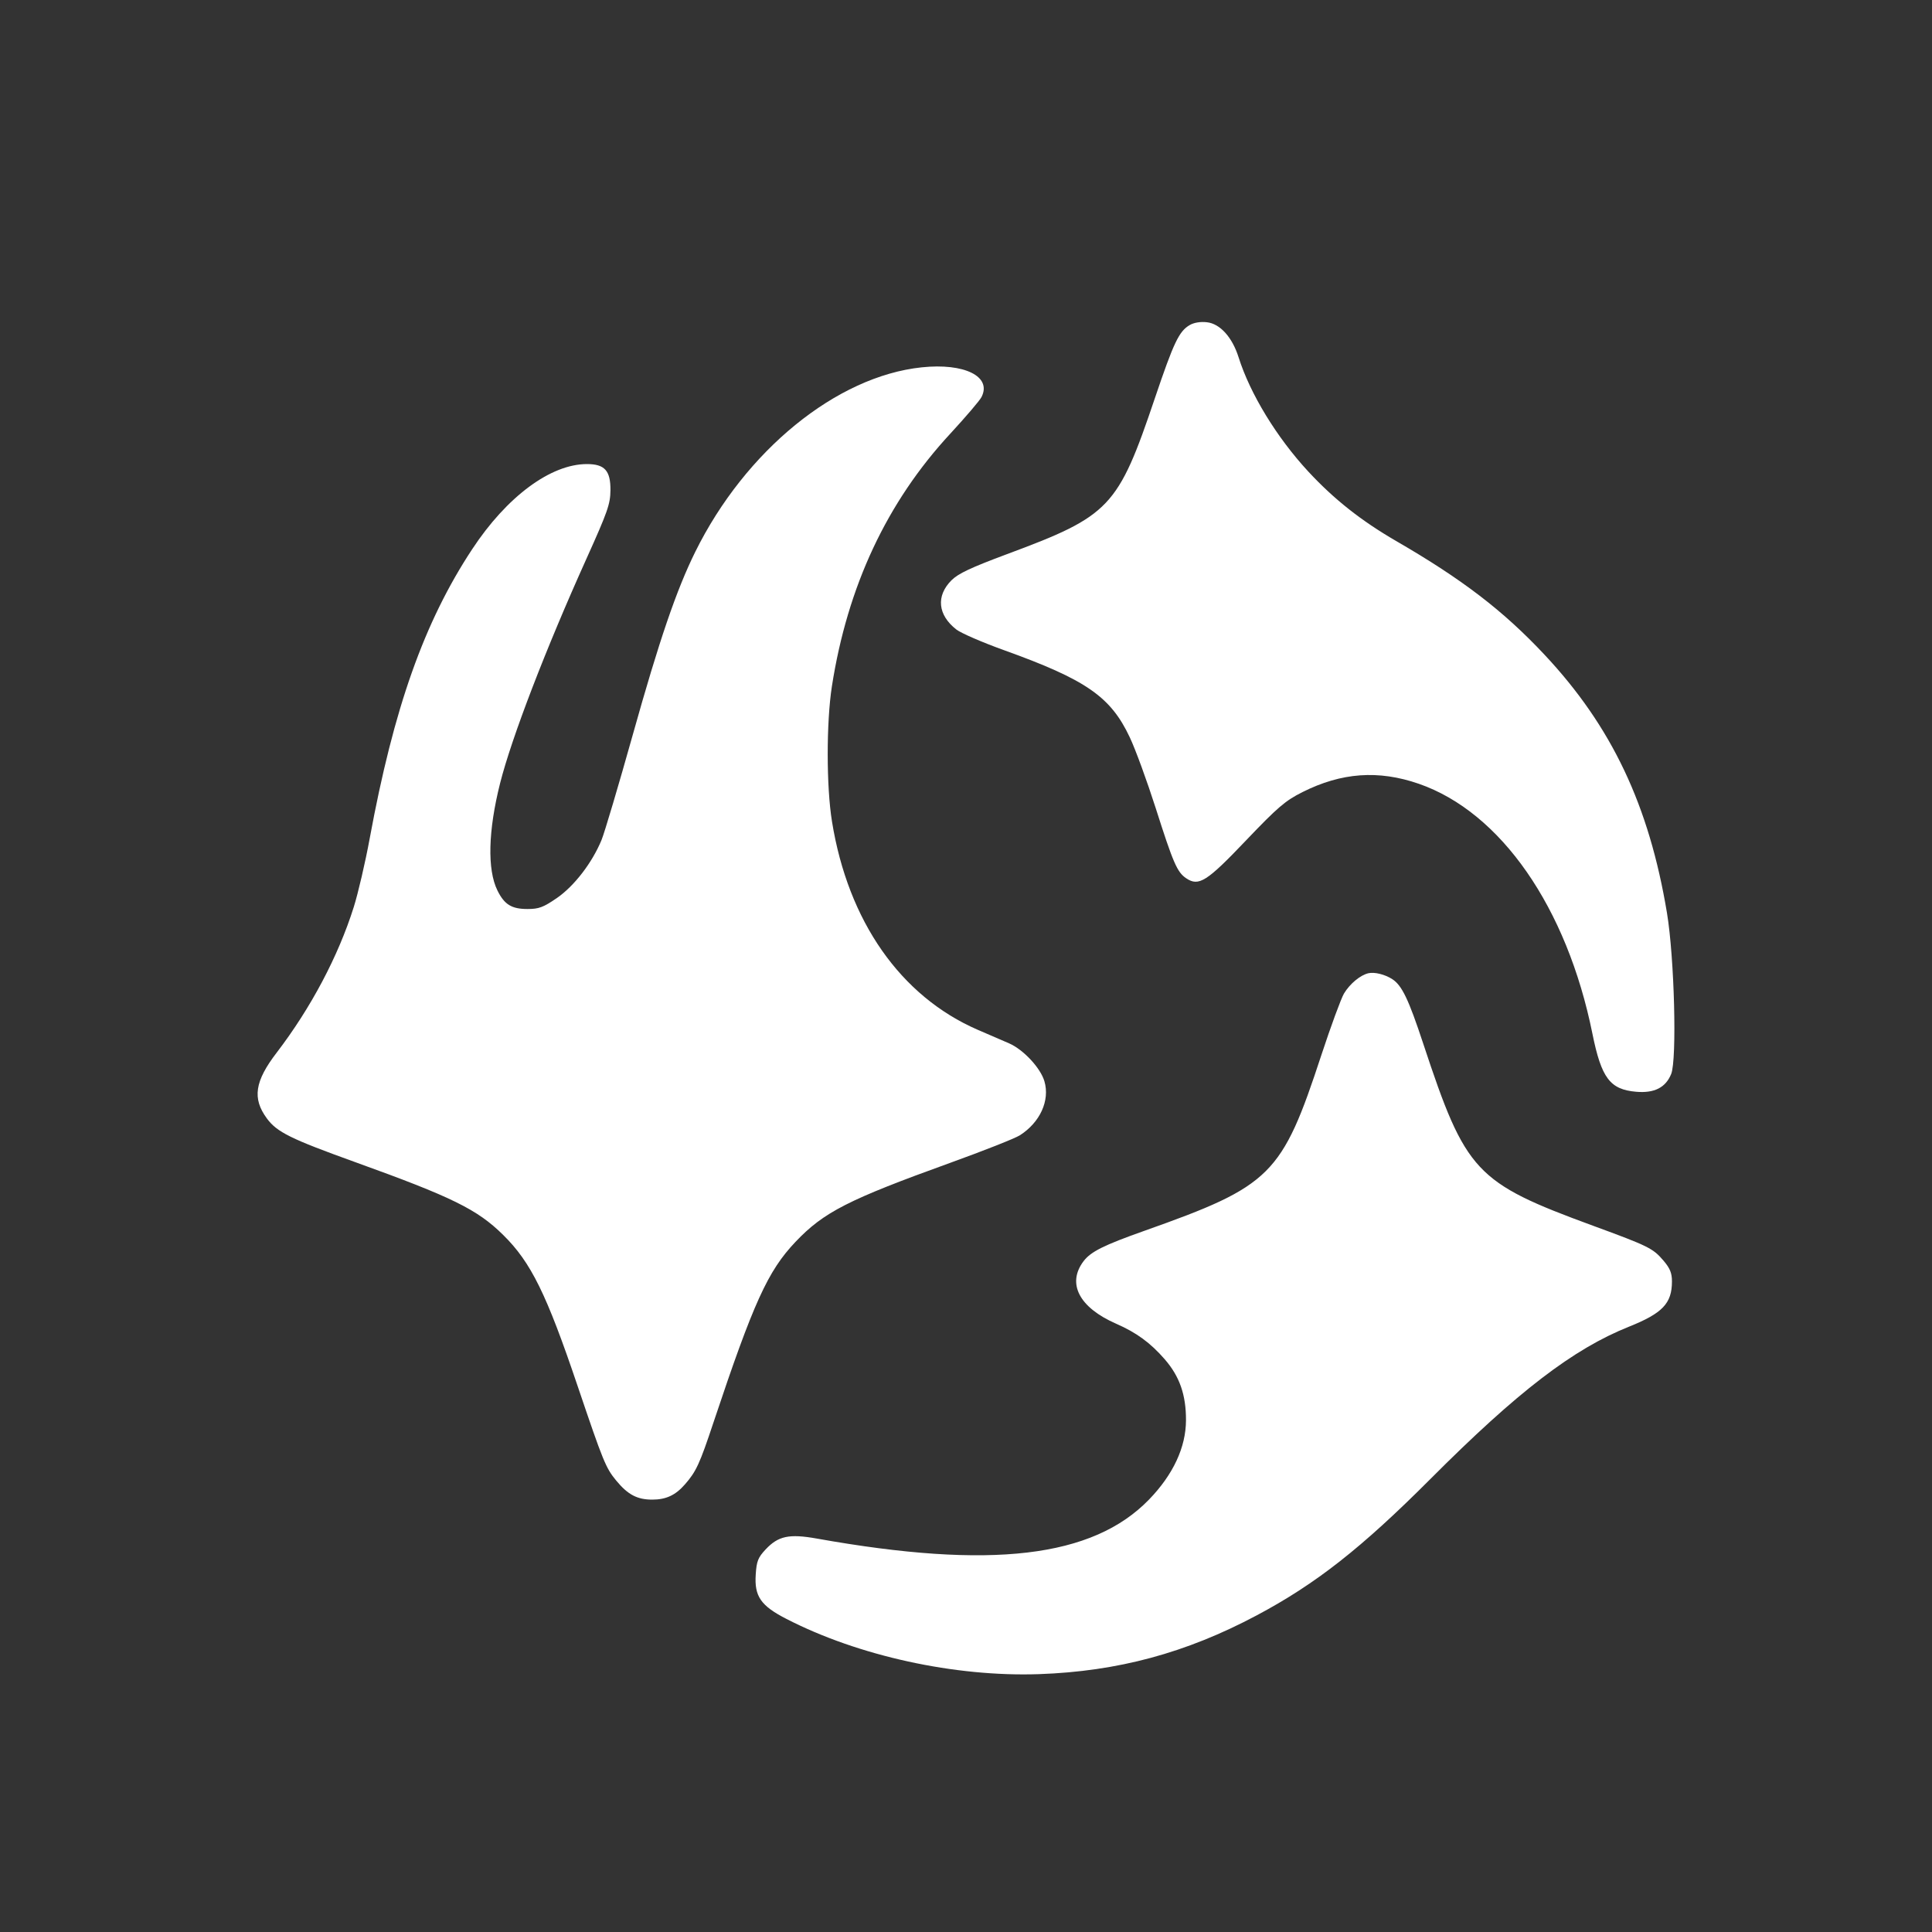 <svg xmlns="http://www.w3.org/2000/svg" width="32" height="32" fill="#fff" viewBox="-3 -3 30 30">
  <rect x="-3" y="-3" width="30" height="30" fill="#333333" stroke="none"/>
  <path
    d="M15.473 2.048C15.308 2.144 15.225 2.319 14.934 3.18C14.359 4.883 14.238 5.01 12.633 5.606C12.075 5.814 11.879 5.906 11.774 6.011C11.532 6.254 11.561 6.549 11.85 6.775C11.922 6.831 12.254 6.975 12.588 7.095C13.867 7.555 14.246 7.818 14.543 8.449C14.632 8.637 14.812 9.131 14.945 9.546C15.217 10.4 15.278 10.542 15.418 10.637C15.614 10.77 15.738 10.691 16.349 10.049C16.84 9.535 16.957 9.434 17.224 9.3C17.831 8.995 18.404 8.954 19.03 9.17C20.304 9.611 21.331 11.089 21.727 13.051C21.867 13.742 22 13.918 22.407 13.953C22.689 13.977 22.864 13.888 22.95 13.677C23.041 13.451 23 11.874 22.885 11.178C22.607 9.504 22.026 8.278 20.981 7.164C20.344 6.484 19.704 5.994 18.683 5.403C18.136 5.086 17.717 4.755 17.316 4.323C16.826 3.794 16.412 3.117 16.232 2.546C16.134 2.236 15.945 2.027 15.742 2.004C15.643 1.992 15.539 2.009 15.473 2.048ZM11.312 2.704C9.989 2.843 8.575 3.995 7.797 5.567C7.504 6.16 7.237 6.941 6.827 8.405C6.606 9.193 6.387 9.931 6.34 10.045C6.194 10.398 5.917 10.758 5.648 10.944C5.437 11.089 5.368 11.115 5.191 11.115C4.944 11.115 4.832 11.046 4.724 10.827C4.564 10.503 4.58 9.897 4.766 9.16C4.945 8.454 5.471 7.085 6.104 5.681C6.437 4.942 6.477 4.829 6.479 4.61C6.481 4.308 6.389 4.206 6.114 4.206C5.551 4.206 4.87 4.711 4.332 5.528C3.586 6.659 3.114 7.994 2.741 10.018C2.672 10.393 2.56 10.873 2.493 11.085C2.253 11.848 1.826 12.653 1.298 13.343C0.955 13.79 0.915 14.056 1.144 14.367C1.301 14.58 1.512 14.684 2.517 15.046C4.021 15.588 4.411 15.779 4.813 16.176C5.245 16.601 5.486 17.091 5.971 18.527C6.367 19.697 6.406 19.793 6.569 19.991C6.75 20.21 6.895 20.286 7.128 20.286C7.342 20.286 7.489 20.218 7.636 20.049C7.81 19.85 7.864 19.734 8.079 19.087C8.702 17.221 8.923 16.736 9.352 16.284C9.792 15.821 10.167 15.63 11.756 15.056C12.277 14.868 12.763 14.676 12.836 14.629C13.15 14.429 13.305 14.089 13.218 13.791C13.158 13.584 12.893 13.299 12.669 13.201C12.58 13.163 12.361 13.068 12.183 12.991C10.985 12.471 10.169 11.306 9.919 9.756C9.831 9.215 9.831 8.22 9.917 7.661C10.159 6.104 10.772 4.796 11.756 3.734C11.995 3.475 12.214 3.219 12.241 3.165C12.404 2.846 11.976 2.634 11.312 2.704ZM18.25 12.112C18.124 12.14 17.96 12.276 17.869 12.428C17.824 12.505 17.666 12.933 17.519 13.38C16.904 15.253 16.743 15.413 14.767 16.113C14.138 16.336 13.939 16.435 13.826 16.583C13.563 16.93 13.757 17.303 14.33 17.554C14.646 17.692 14.864 17.851 15.087 18.108C15.317 18.373 15.417 18.66 15.416 19.052C15.415 19.473 15.218 19.896 14.843 20.284C13.967 21.188 12.391 21.374 9.685 20.891C9.253 20.814 9.085 20.85 8.888 21.06C8.771 21.185 8.748 21.242 8.735 21.448C8.712 21.787 8.813 21.934 9.211 22.138C10.33 22.714 11.828 23.041 13.134 22.996C14.357 22.953 15.415 22.668 16.513 22.084C17.434 21.594 18.14 21.039 19.214 19.963C20.565 18.609 21.428 17.947 22.294 17.601C22.816 17.392 22.962 17.239 22.962 16.898C22.962 16.769 22.932 16.695 22.834 16.579C22.668 16.384 22.606 16.352 21.736 16.033C19.908 15.362 19.761 15.204 19.101 13.209C18.872 12.515 18.769 12.301 18.619 12.204C18.506 12.131 18.346 12.091 18.25 12.112Z"
  />
</svg>
